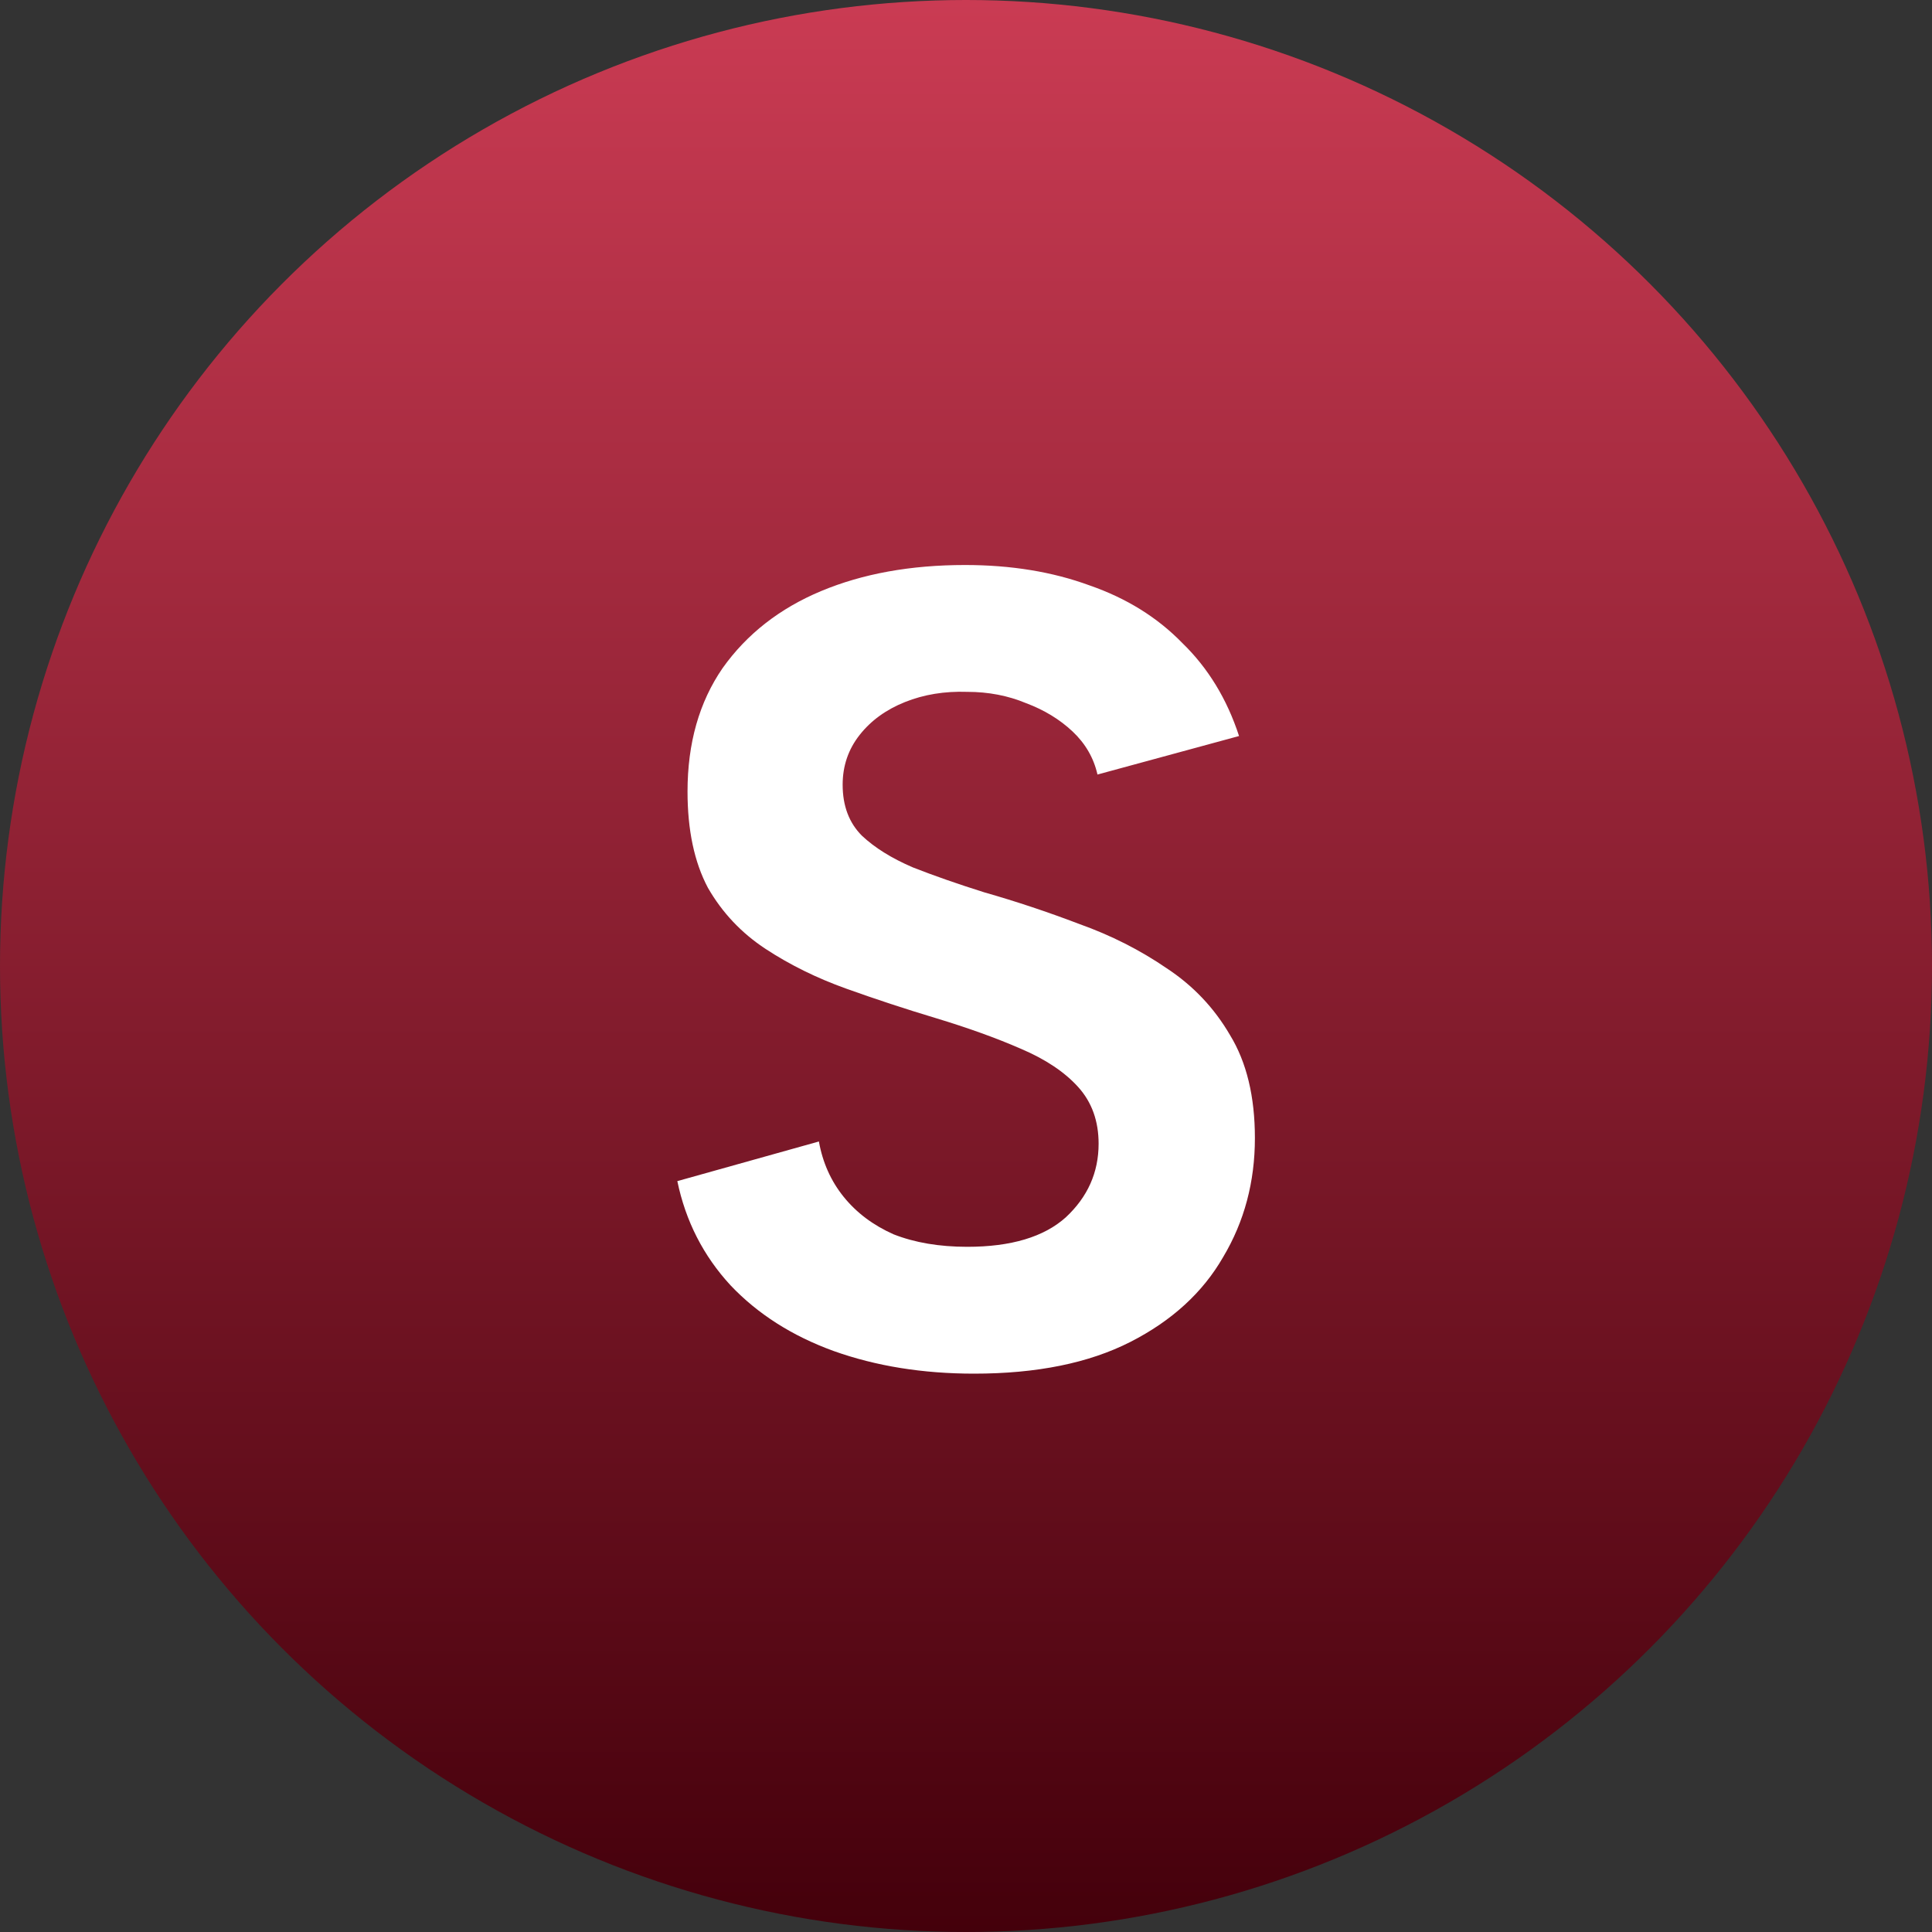 <svg xmlns="http://www.w3.org/2000/svg" width="58" height="58" viewBox="0 0 58 58" fill="none"><rect x="0" y="0" width="58" height="58" fill="#333333" stroke="none"/><circle cx="29" cy="29" r="29" fill="url(#paint0_linear_323_422)"></circle><path d="M24.584 34.268C24.697 34.903 24.946 35.458 25.331 35.934C25.717 36.41 26.215 36.784 26.828 37.056C27.462 37.305 28.199 37.43 29.038 37.43C30.352 37.43 31.338 37.135 31.995 36.546C32.653 35.934 32.981 35.197 32.981 34.336C32.981 33.656 32.778 33.089 32.37 32.636C31.962 32.183 31.384 31.797 30.636 31.48C29.91 31.163 29.06 30.857 28.085 30.562C27.179 30.29 26.284 29.995 25.399 29.678C24.515 29.361 23.711 28.964 22.985 28.488C22.26 28.012 21.682 27.4 21.252 26.652C20.843 25.881 20.64 24.918 20.64 23.762C20.64 22.311 20.991 21.076 21.694 20.056C22.419 19.036 23.405 18.265 24.651 17.744C25.898 17.223 27.337 16.962 28.97 16.962C30.352 16.962 31.599 17.166 32.709 17.574C33.82 17.959 34.749 18.537 35.498 19.308C36.268 20.056 36.835 20.985 37.197 22.096L32.947 23.252C32.834 22.753 32.585 22.323 32.2 21.96C31.814 21.597 31.349 21.314 30.805 21.11C30.262 20.883 29.672 20.77 29.038 20.77C28.358 20.747 27.734 20.849 27.168 21.076C26.601 21.303 26.148 21.631 25.808 22.062C25.468 22.493 25.297 22.991 25.297 23.558C25.297 24.193 25.49 24.703 25.875 25.088C26.261 25.451 26.771 25.768 27.405 26.04C28.04 26.289 28.754 26.539 29.547 26.788C30.5 27.06 31.451 27.377 32.404 27.74C33.355 28.08 34.228 28.522 35.022 29.066C35.815 29.587 36.45 30.256 36.925 31.072C37.424 31.888 37.673 32.919 37.673 34.166C37.673 35.481 37.356 36.671 36.721 37.736C36.109 38.801 35.18 39.651 33.934 40.286C32.687 40.921 31.123 41.238 29.241 41.238C27.7 41.238 26.295 41.011 25.026 40.558C23.779 40.105 22.747 39.447 21.931 38.586C21.116 37.702 20.583 36.659 20.334 35.458L24.584 34.268Z" fill="white"></path><defs><linearGradient id="paint0_linear_323_422" x1="29" y1="58" x2="29" y2="0" gradientUnits="userSpaceOnUse"><stop stop-color="#44000B"></stop><stop offset="1" stop-color="#CA3B53"></stop></linearGradient></defs></svg>